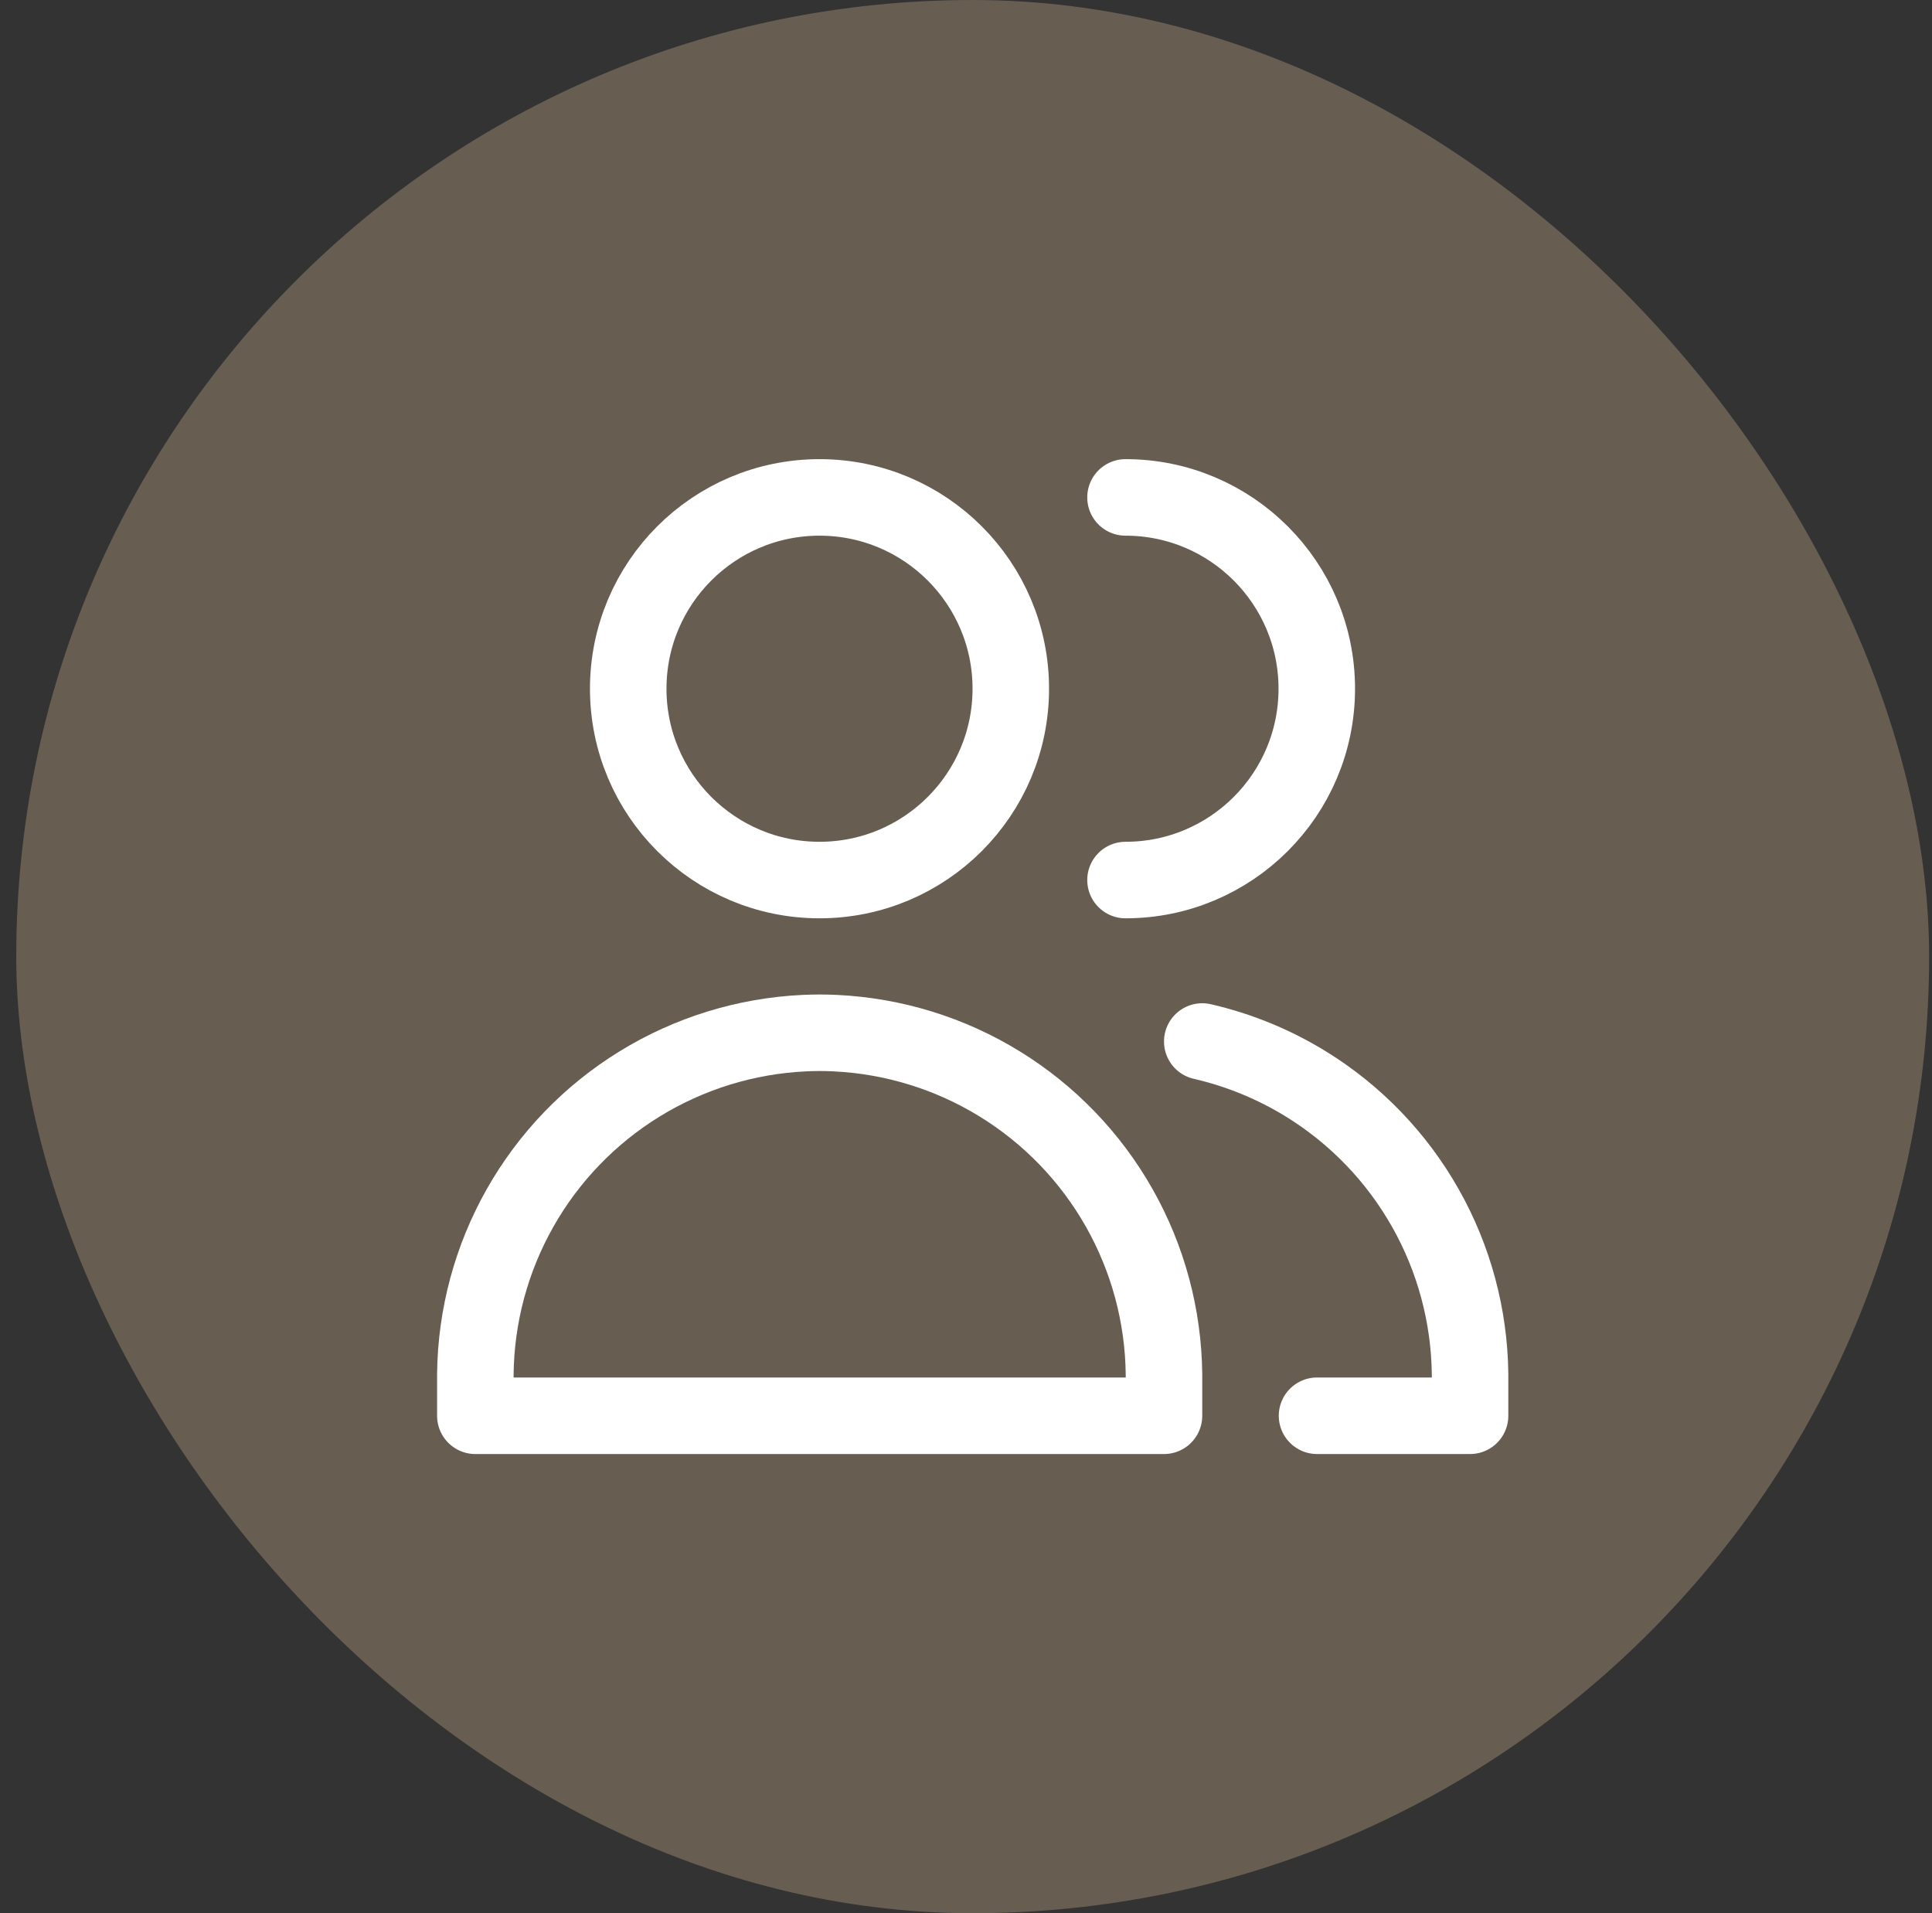 <svg width="101" height="100" viewBox="0 0 101 100" fill="none" xmlns="http://www.w3.org/2000/svg">
<rect x="0" y="0" width="101" height="100" fill="#333333" stroke="none"/>
<rect x="0.85" width="100" height="100" rx="50" fill="#675D51"/>
<path d="M42.842 45.999C48.365 45.999 52.842 41.522 52.842 35.999C52.842 30.476 48.365 25.999 42.842 25.999C37.319 25.999 32.842 30.476 32.842 35.999C32.842 41.522 37.319 45.999 42.842 45.999Z" stroke="white" stroke-width="4" stroke-linecap="round" stroke-linejoin="round"/>
<path d="M24.85 74.001H42.85H60.85V71.832C60.818 68.784 60.014 65.792 58.513 63.139C57.011 60.485 54.862 58.255 52.265 56.657C49.669 55.059 46.709 54.145 43.664 54.001C43.392 53.988 43.121 53.981 42.85 53.981C42.578 53.981 42.307 53.988 42.035 54.001C38.99 54.145 36.031 55.059 33.434 56.657C30.837 58.255 28.688 60.485 27.187 63.139C25.686 65.792 24.881 68.784 24.85 71.832V74.001Z" stroke="white" stroke-width="4" stroke-linecap="round" stroke-linejoin="round"/>
<path d="M58.838 45.999C64.361 45.999 68.838 41.522 68.838 35.999C68.838 30.476 64.361 25.999 58.838 25.999" stroke="white" stroke-width="4" stroke-linecap="round" stroke-linejoin="round"/>
<path d="M68.851 74H76.851V71.831C76.819 68.782 76.015 65.791 74.513 63.138C73.012 60.484 70.863 58.254 68.266 56.656C66.588 55.623 64.757 54.876 62.851 54.438" stroke="white" stroke-width="4" stroke-linecap="round" stroke-linejoin="round"/>
</svg>
